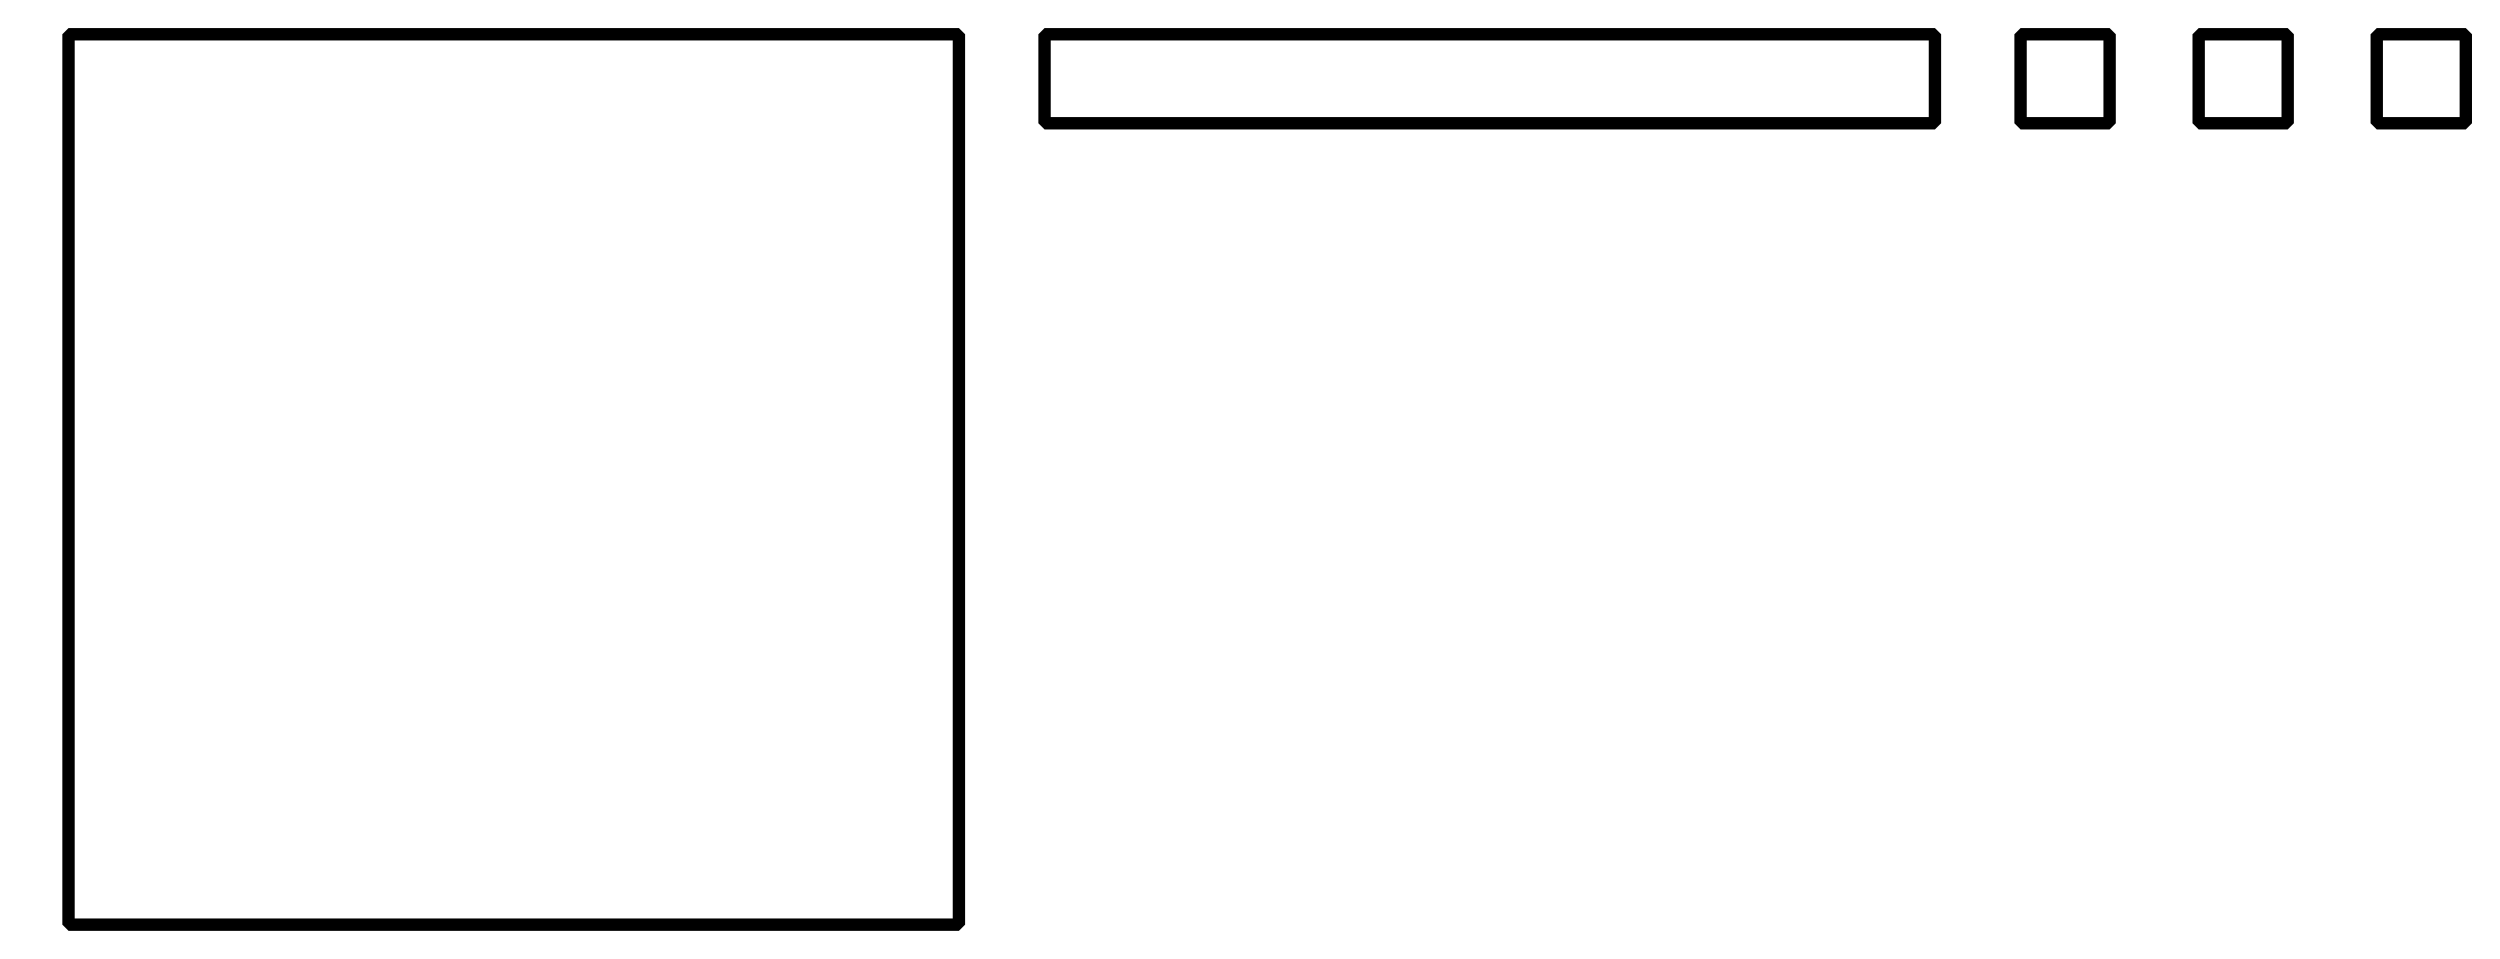 <?xml version='1.0' encoding='UTF-8'?>
<!-- This file was generated by dvisvgm 2.1.3 -->
<svg height='77.515pt' version='1.1' viewBox='-72 -72 202.092 77.515' width='202.092pt' xmlns='http://www.w3.org/2000/svg' xmlns:xlink='http://www.w3.org/1999/xlink'>
<defs>
<clipPath id='clip1'>
<path d='M-72 5.516V-72H130.094V5.516ZM130.094 -72'/>
</clipPath>
</defs>
<g id='page1'>
<path clip-path='url(#clip1)' d='M-66.461 2.746H5.516V-69.231H-66.461Z' fill='none' stroke='#000000' stroke-linejoin='bevel' stroke-miterlimit='10.037' stroke-width='1'/>
<path clip-path='url(#clip1)' d='M12.438 -69.231H84.414V-62.035H12.438Z' fill='none' stroke='#000000' stroke-linejoin='bevel' stroke-miterlimit='10.037' stroke-width='1'/>
<path clip-path='url(#clip1)' d='M91.336 -69.231H98.535V-62.035H91.336Z' fill='none' stroke='#000000' stroke-linejoin='bevel' stroke-miterlimit='10.037' stroke-width='1'/>
<path clip-path='url(#clip1)' d='M105.734 -69.231H112.93V-62.035H105.734Z' fill='none' stroke='#000000' stroke-linejoin='bevel' stroke-miterlimit='10.037' stroke-width='1'/>
<path clip-path='url(#clip1)' d='M120.129 -69.231H127.328V-62.035H120.129Z' fill='none' stroke='#000000' stroke-linejoin='bevel' stroke-miterlimit='10.037' stroke-width='1'/>
</g>
</svg>